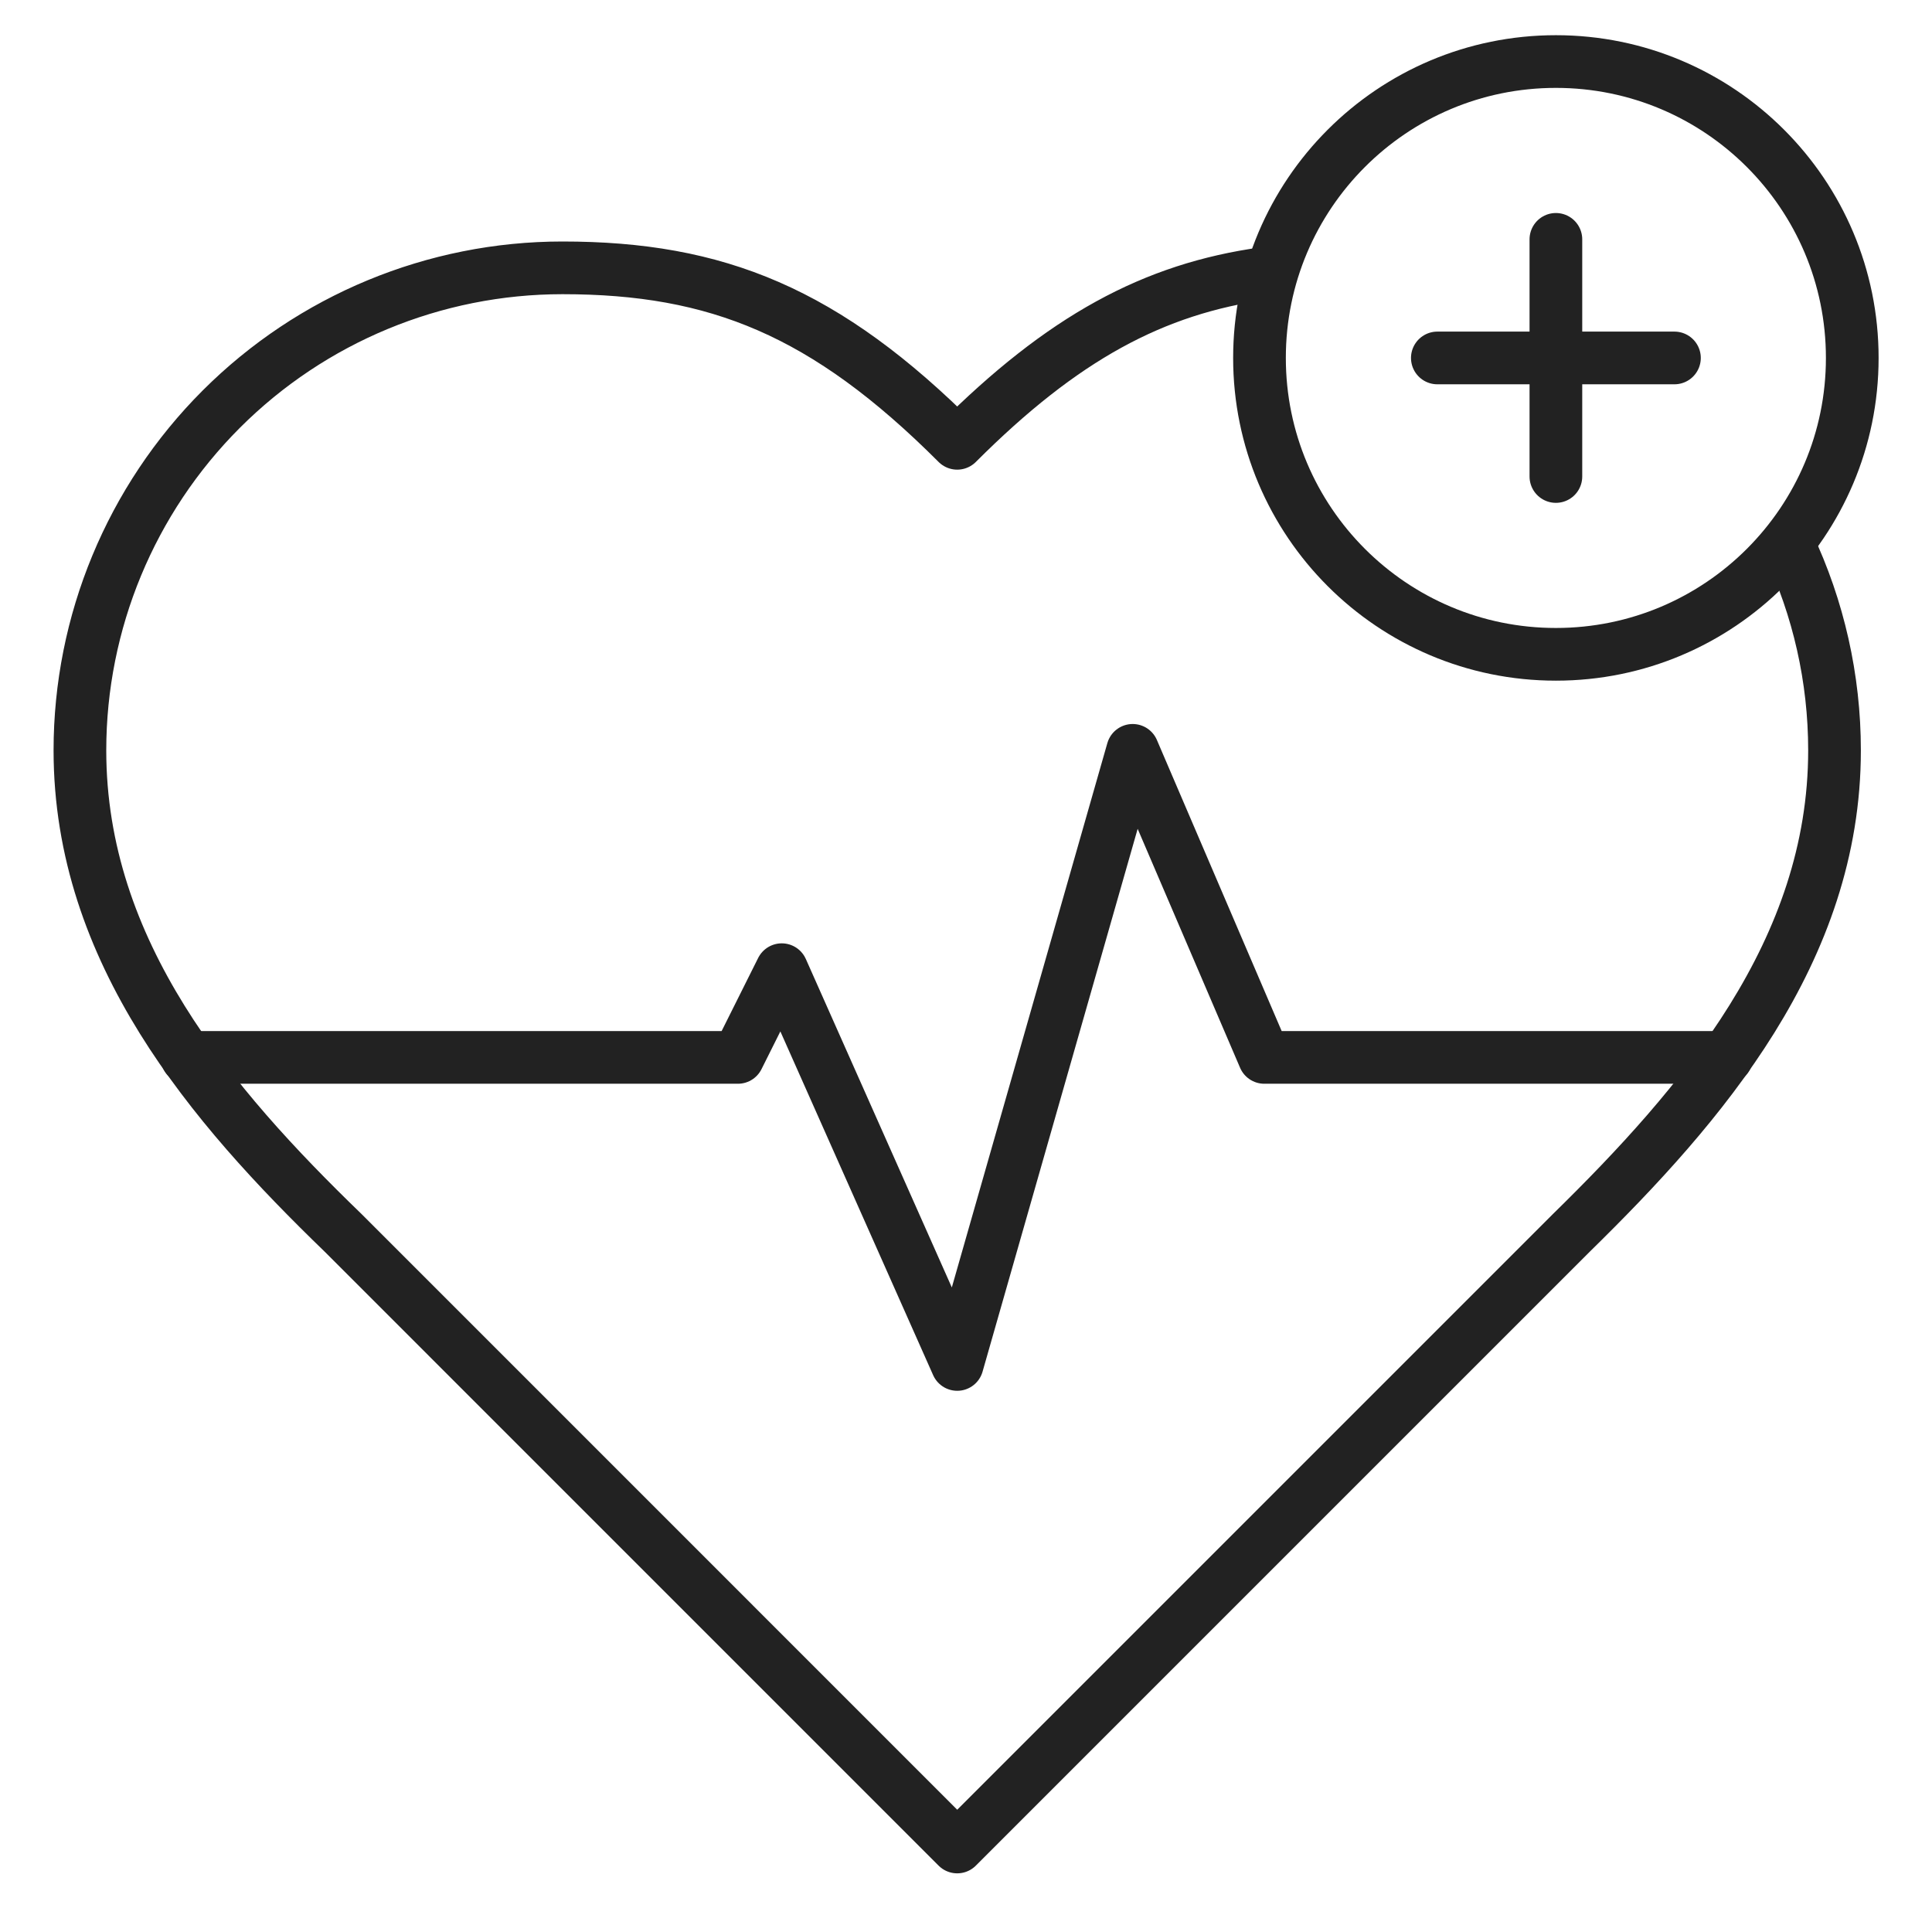 <svg width="55" height="55" viewBox="0 0 55 55" fill="none" xmlns="http://www.w3.org/2000/svg">
<g clip-path="url(#clip0_2382_4206)">
<path d="M36 7.783C32.833 8.221 30.25 9.62 27.25 12.62C23.504 8.873 20.407 7.625 16.012 7.625C12.369 7.625 8.875 9.072 6.299 11.648C3.723 14.224 2.275 17.718 2.275 21.361C2.275 27.105 6.022 31.476 9.768 35.097L27.25 52.58L44.733 35.097C48.454 31.451 52.225 27.08 52.225 21.361C52.225 19.314 51.769 17.315 50.912 15.499" stroke="#222222" stroke-width="1.5" stroke-linecap="round" stroke-linejoin="round"/>
<path d="M5.322 30.102H21.007L22.255 27.605L27.25 38.843L32.245 21.361L35.992 30.102H49.153" stroke="#222222" stroke-width="1.5" stroke-linecap="round" stroke-linejoin="round"/>
<path d="M44.293 18.627C48.953 18.627 52.73 14.849 52.73 10.19C52.73 5.53 48.953 1.752 44.293 1.752C39.633 1.752 35.855 5.53 35.855 10.19C35.855 14.849 39.633 18.627 44.293 18.627Z" stroke="#222222" stroke-width="1.5" stroke-linecap="round" stroke-linejoin="round"/>
<path d="M40.918 10.19H47.668" stroke="#222222" stroke-width="1.5" stroke-linecap="round" stroke-linejoin="round"/>
<path d="M44.293 6.814V13.565" stroke="#222222" stroke-width="1.5" stroke-linecap="round" stroke-linejoin="round"/>
</g>
<defs>
<clipPath id="clip0_2382_4206">
<rect width="54" height="54" fill="white" transform="translate(0.25 0.2)"/>
</clipPath>
</defs>
</svg>
